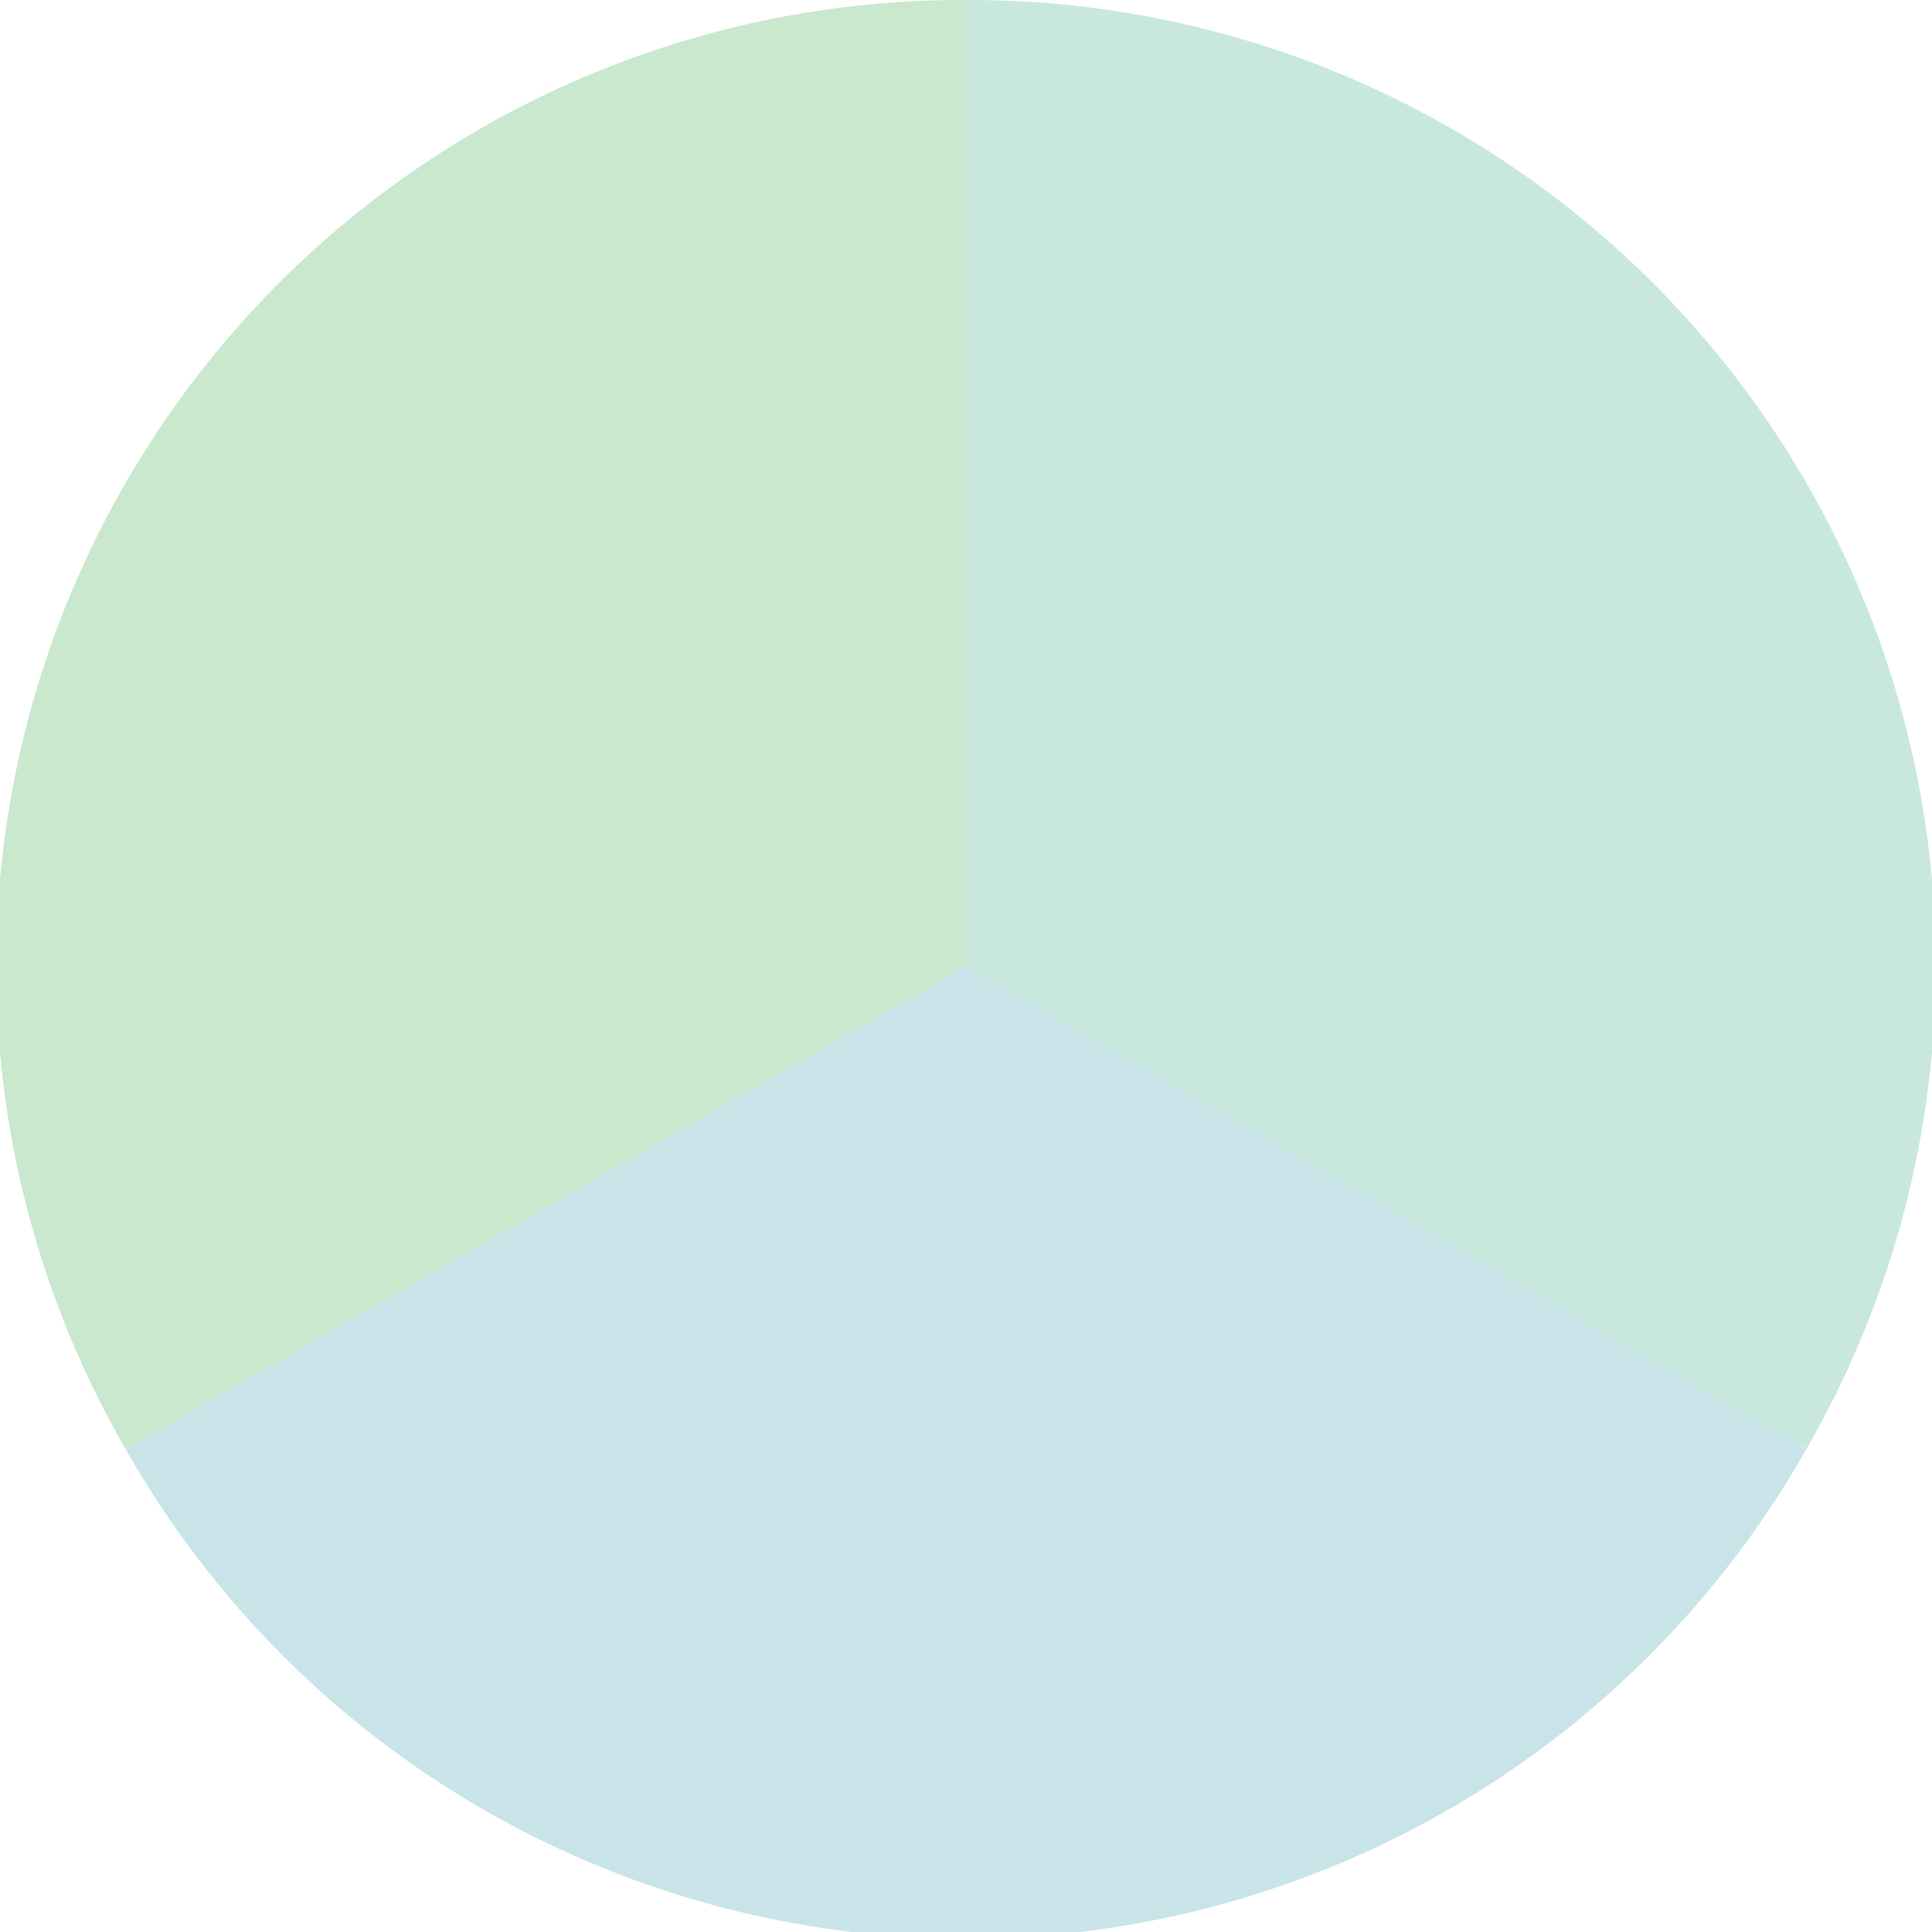 <?xml version="1.0" standalone="no"?>
<svg width="500" height="500" viewBox="-1 -1 2 2" xmlns="http://www.w3.org/2000/svg">
        <path d="M 0 -1 
             A 1,1 0 0,1 0.87 0.5             L 0,0
             z" fill="#c9e8dd" />
            <path d="M 0.87 0.5 
             A 1,1 0 0,1 -0.87 0.5             L 0,0
             z" fill="#c9e4e8" />
            <path d="M -0.87 0.5 
             A 1,1 0 0,1 -0 -1             L 0,0
             z" fill="#c9e8cd" />
    </svg>
